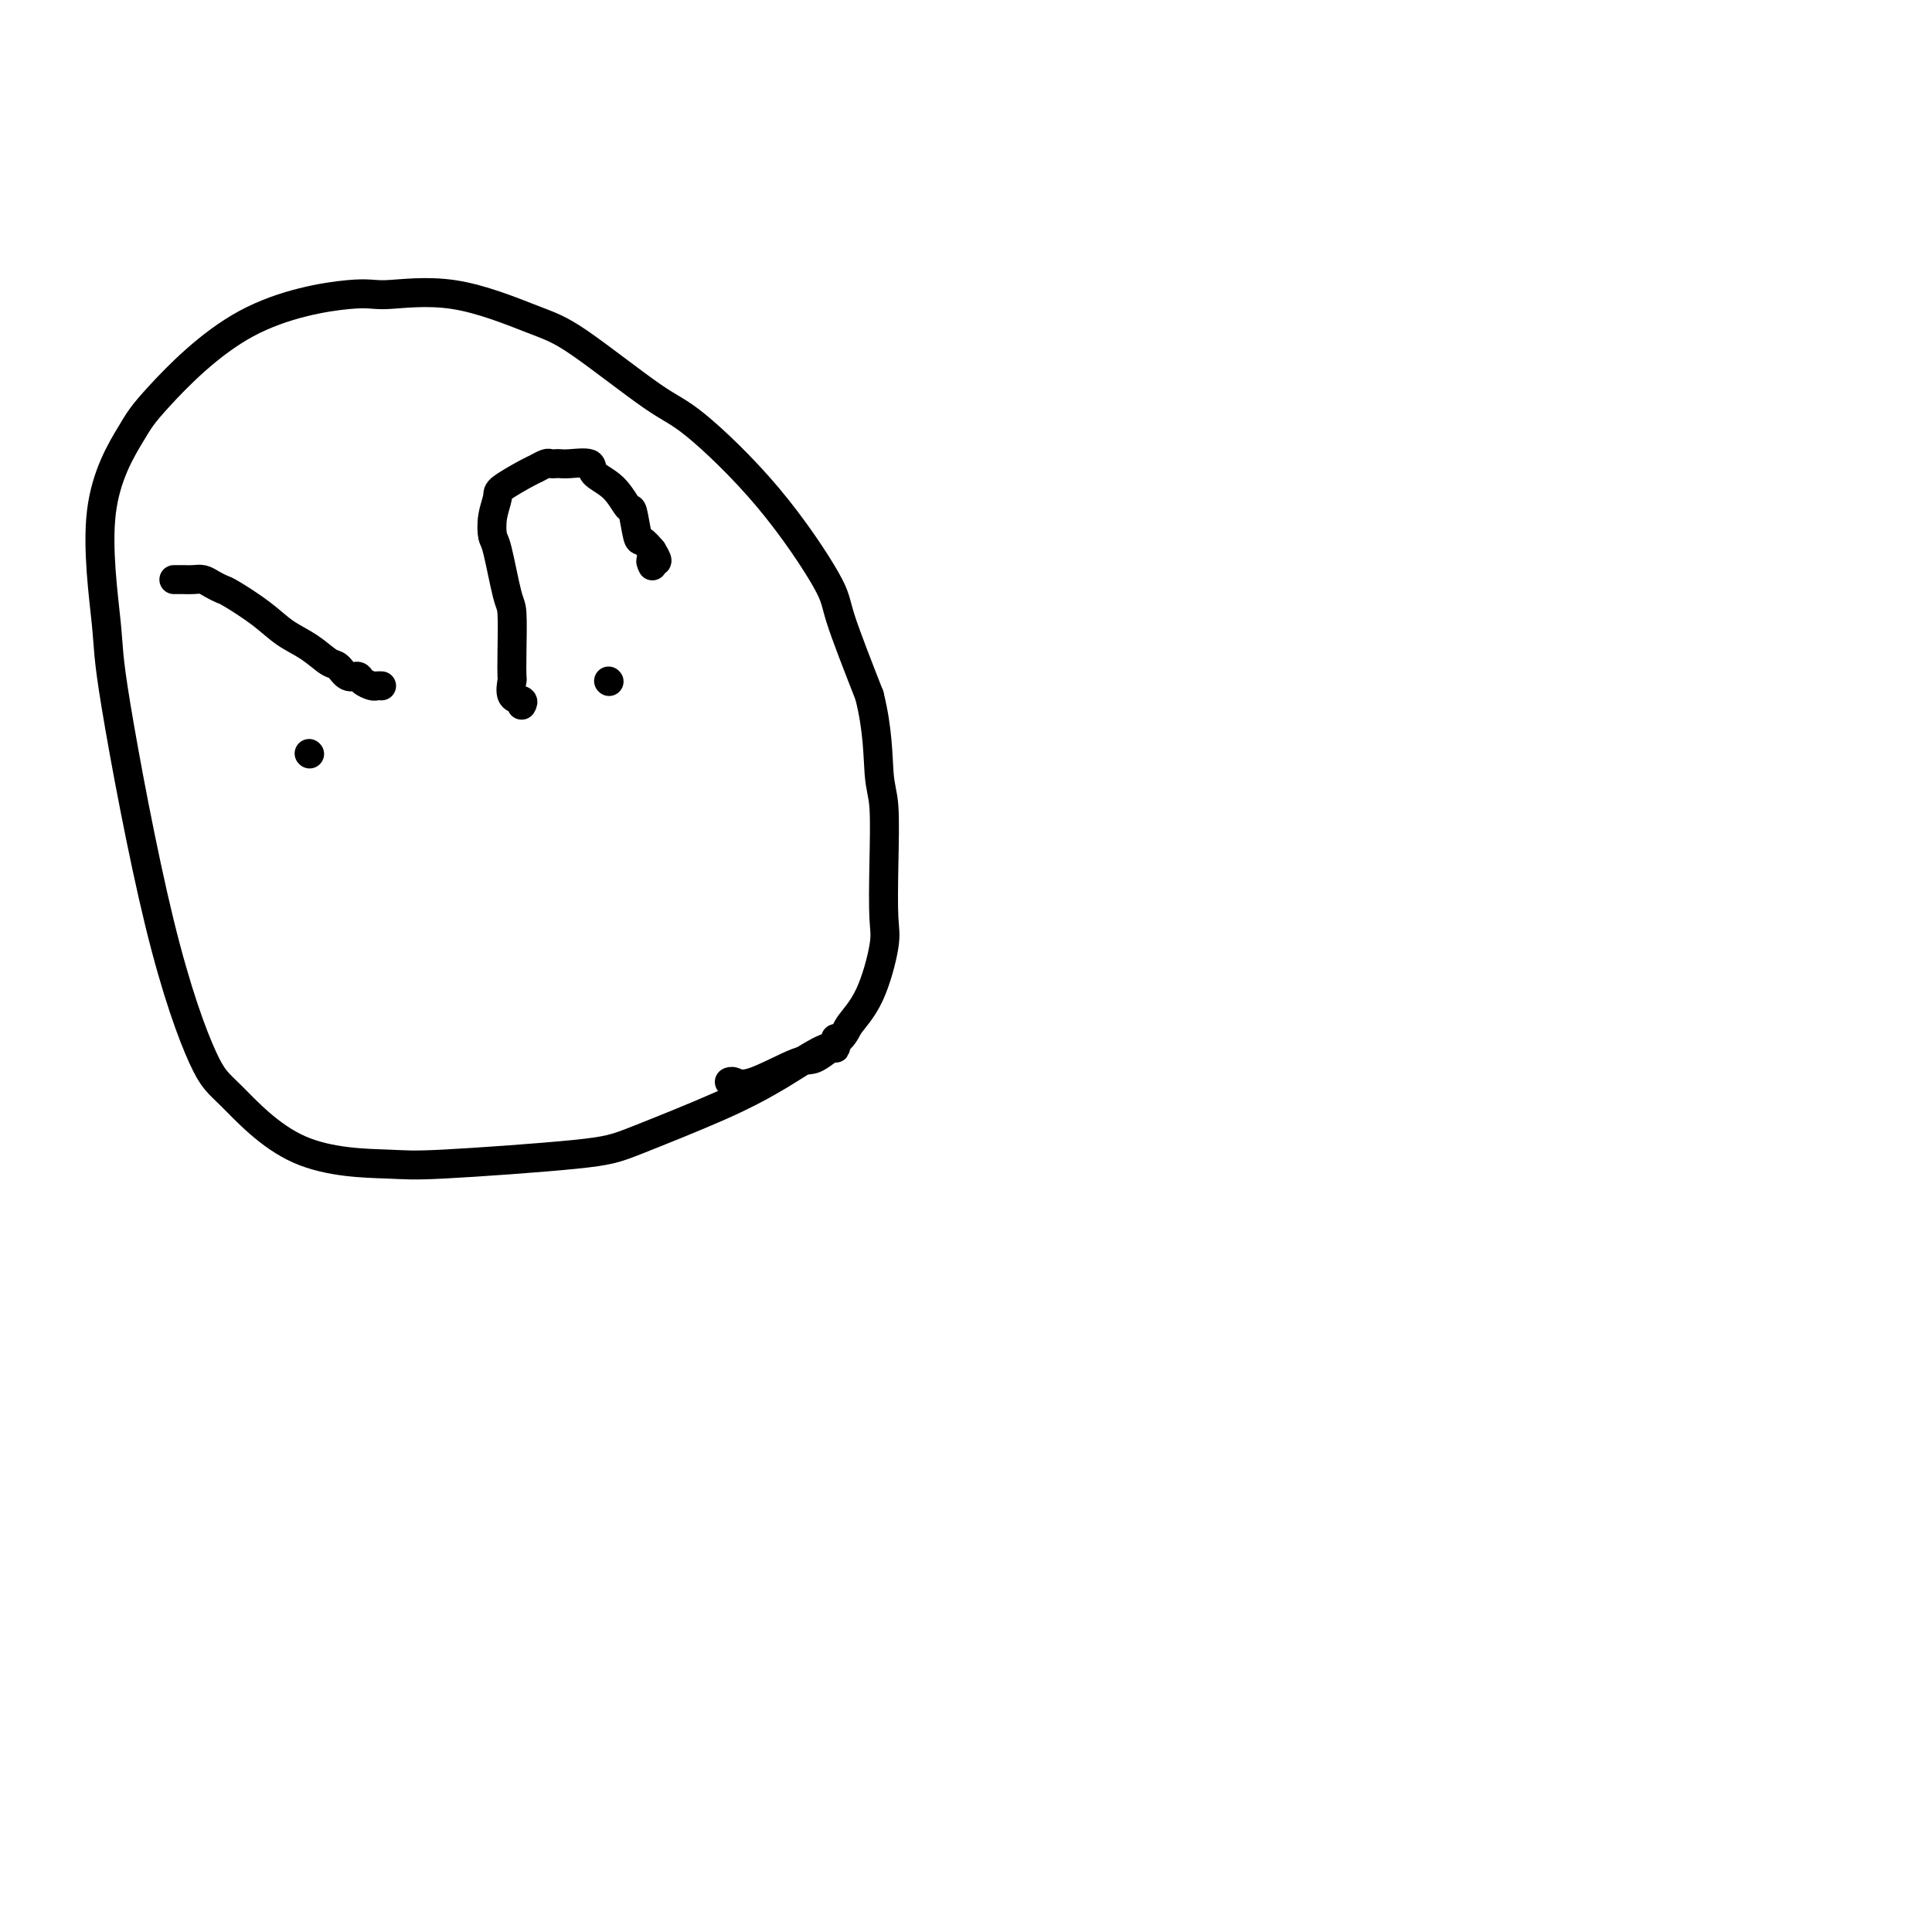 <svg viewBox='0 0 400 400' version='1.1' xmlns='http://www.w3.org/2000/svg' xmlns:xlink='http://www.w3.org/1999/xlink'><g fill='none' stroke='#000000' stroke-width='6' stroke-linecap='round' stroke-linejoin='round'><path d='M173,215c0.042,0.949 0.084,1.899 0,2c-0.084,0.101 -0.293,-0.646 -2,0c-1.707,0.646 -4.911,2.686 -7,4c-2.089,1.314 -3.063,1.900 -5,3c-1.937,1.100 -4.839,2.712 -10,5c-5.161,2.288 -12.583,5.253 -17,7c-4.417,1.747 -5.830,2.276 -13,3c-7.170,0.724 -20.098,1.642 -27,2c-6.902,0.358 -7.780,0.155 -12,0c-4.220,-0.155 -11.783,-0.264 -18,-3c-6.217,-2.736 -11.089,-8.099 -14,-11c-2.911,-2.901 -3.861,-3.339 -6,-8c-2.139,-4.661 -5.467,-13.545 -9,-28c-3.533,-14.455 -7.270,-34.481 -9,-45c-1.730,-10.519 -1.453,-11.531 -2,-17c-0.547,-5.469 -1.920,-15.396 -1,-23c0.920,-7.604 4.132,-12.884 6,-16c1.868,-3.116 2.392,-4.069 6,-8c3.608,-3.931 10.302,-10.841 18,-15c7.698,-4.159 16.401,-5.569 21,-6c4.599,-0.431 5.093,0.115 8,0c2.907,-0.115 8.225,-0.892 14,0c5.775,0.892 12.005,3.453 16,5c3.995,1.547 5.754,2.081 10,5c4.246,2.919 10.979,8.225 15,11c4.021,2.775 5.329,3.020 9,6c3.671,2.980 9.706,8.696 15,15c5.294,6.304 9.848,13.197 12,17c2.152,3.803 1.900,4.515 3,8c1.100,3.485 3.550,9.742 6,16'/><path d='M180,144c1.785,7.063 1.748,12.722 2,16c0.252,3.278 0.792,4.175 1,7c0.208,2.825 0.084,7.579 0,12c-0.084,4.421 -0.127,8.509 0,11c0.127,2.491 0.423,3.387 0,6c-0.423,2.613 -1.567,6.945 -3,10c-1.433,3.055 -3.157,4.834 -4,6c-0.843,1.166 -0.807,1.720 -2,3c-1.193,1.280 -3.616,3.285 -5,4c-1.384,0.715 -1.730,0.139 -4,1c-2.270,0.861 -6.464,3.159 -9,4c-2.536,0.841 -3.414,0.227 -4,0c-0.586,-0.227 -0.882,-0.065 -1,0c-0.118,0.065 -0.059,0.032 0,0'/><path d='M36,120c0.667,-0.006 1.334,-0.012 2,0c0.666,0.012 1.330,0.042 2,0c0.670,-0.042 1.347,-0.157 2,0c0.653,0.157 1.282,0.587 2,1c0.718,0.413 1.524,0.809 2,1c0.476,0.191 0.620,0.178 2,1c1.380,0.822 3.994,2.481 6,4c2.006,1.519 3.405,2.898 5,4c1.595,1.102 3.387,1.927 5,3c1.613,1.073 3.047,2.395 4,3c0.953,0.605 1.425,0.491 2,1c0.575,0.509 1.253,1.639 2,2c0.747,0.361 1.563,-0.047 2,0c0.437,0.047 0.496,0.548 1,1c0.504,0.452 1.455,0.853 2,1c0.545,0.147 0.685,0.040 1,0c0.315,-0.040 0.804,-0.011 1,0c0.196,0.011 0.098,0.006 0,0'/><path d='M108,146c0.226,-0.399 0.453,-0.798 0,-1c-0.453,-0.202 -1.585,-0.208 -2,-1c-0.415,-0.792 -0.113,-2.369 0,-3c0.113,-0.631 0.038,-0.316 0,-1c-0.038,-0.684 -0.038,-2.366 0,-5c0.038,-2.634 0.114,-6.220 0,-8c-0.114,-1.780 -0.419,-1.755 -1,-4c-0.581,-2.245 -1.439,-6.760 -2,-9c-0.561,-2.240 -0.827,-2.204 -1,-3c-0.173,-0.796 -0.255,-2.422 0,-4c0.255,-1.578 0.846,-3.106 1,-4c0.154,-0.894 -0.127,-1.154 1,-2c1.127,-0.846 3.664,-2.279 5,-3c1.336,-0.721 1.471,-0.729 2,-1c0.529,-0.271 1.452,-0.804 2,-1c0.548,-0.196 0.722,-0.054 1,0c0.278,0.054 0.660,0.020 1,0c0.340,-0.020 0.639,-0.026 1,0c0.361,0.026 0.783,0.085 2,0c1.217,-0.085 3.229,-0.315 4,0c0.771,0.315 0.301,1.174 1,2c0.699,0.826 2.568,1.617 4,3c1.432,1.383 2.428,3.357 3,4c0.572,0.643 0.720,-0.044 1,1c0.280,1.044 0.691,3.820 1,5c0.309,1.180 0.517,0.766 1,1c0.483,0.234 1.242,1.117 2,2'/><path d='M135,114c2.012,3.179 0.542,2.125 0,2c-0.542,-0.125 -0.155,0.679 0,1c0.155,0.321 0.077,0.161 0,0'/><path d='M64,156c0.000,0.000 0.100,0.100 0.1,0.1'/><path d='M126,141c0.000,0.000 0.100,0.100 0.1,0.1'/></g>
</svg>